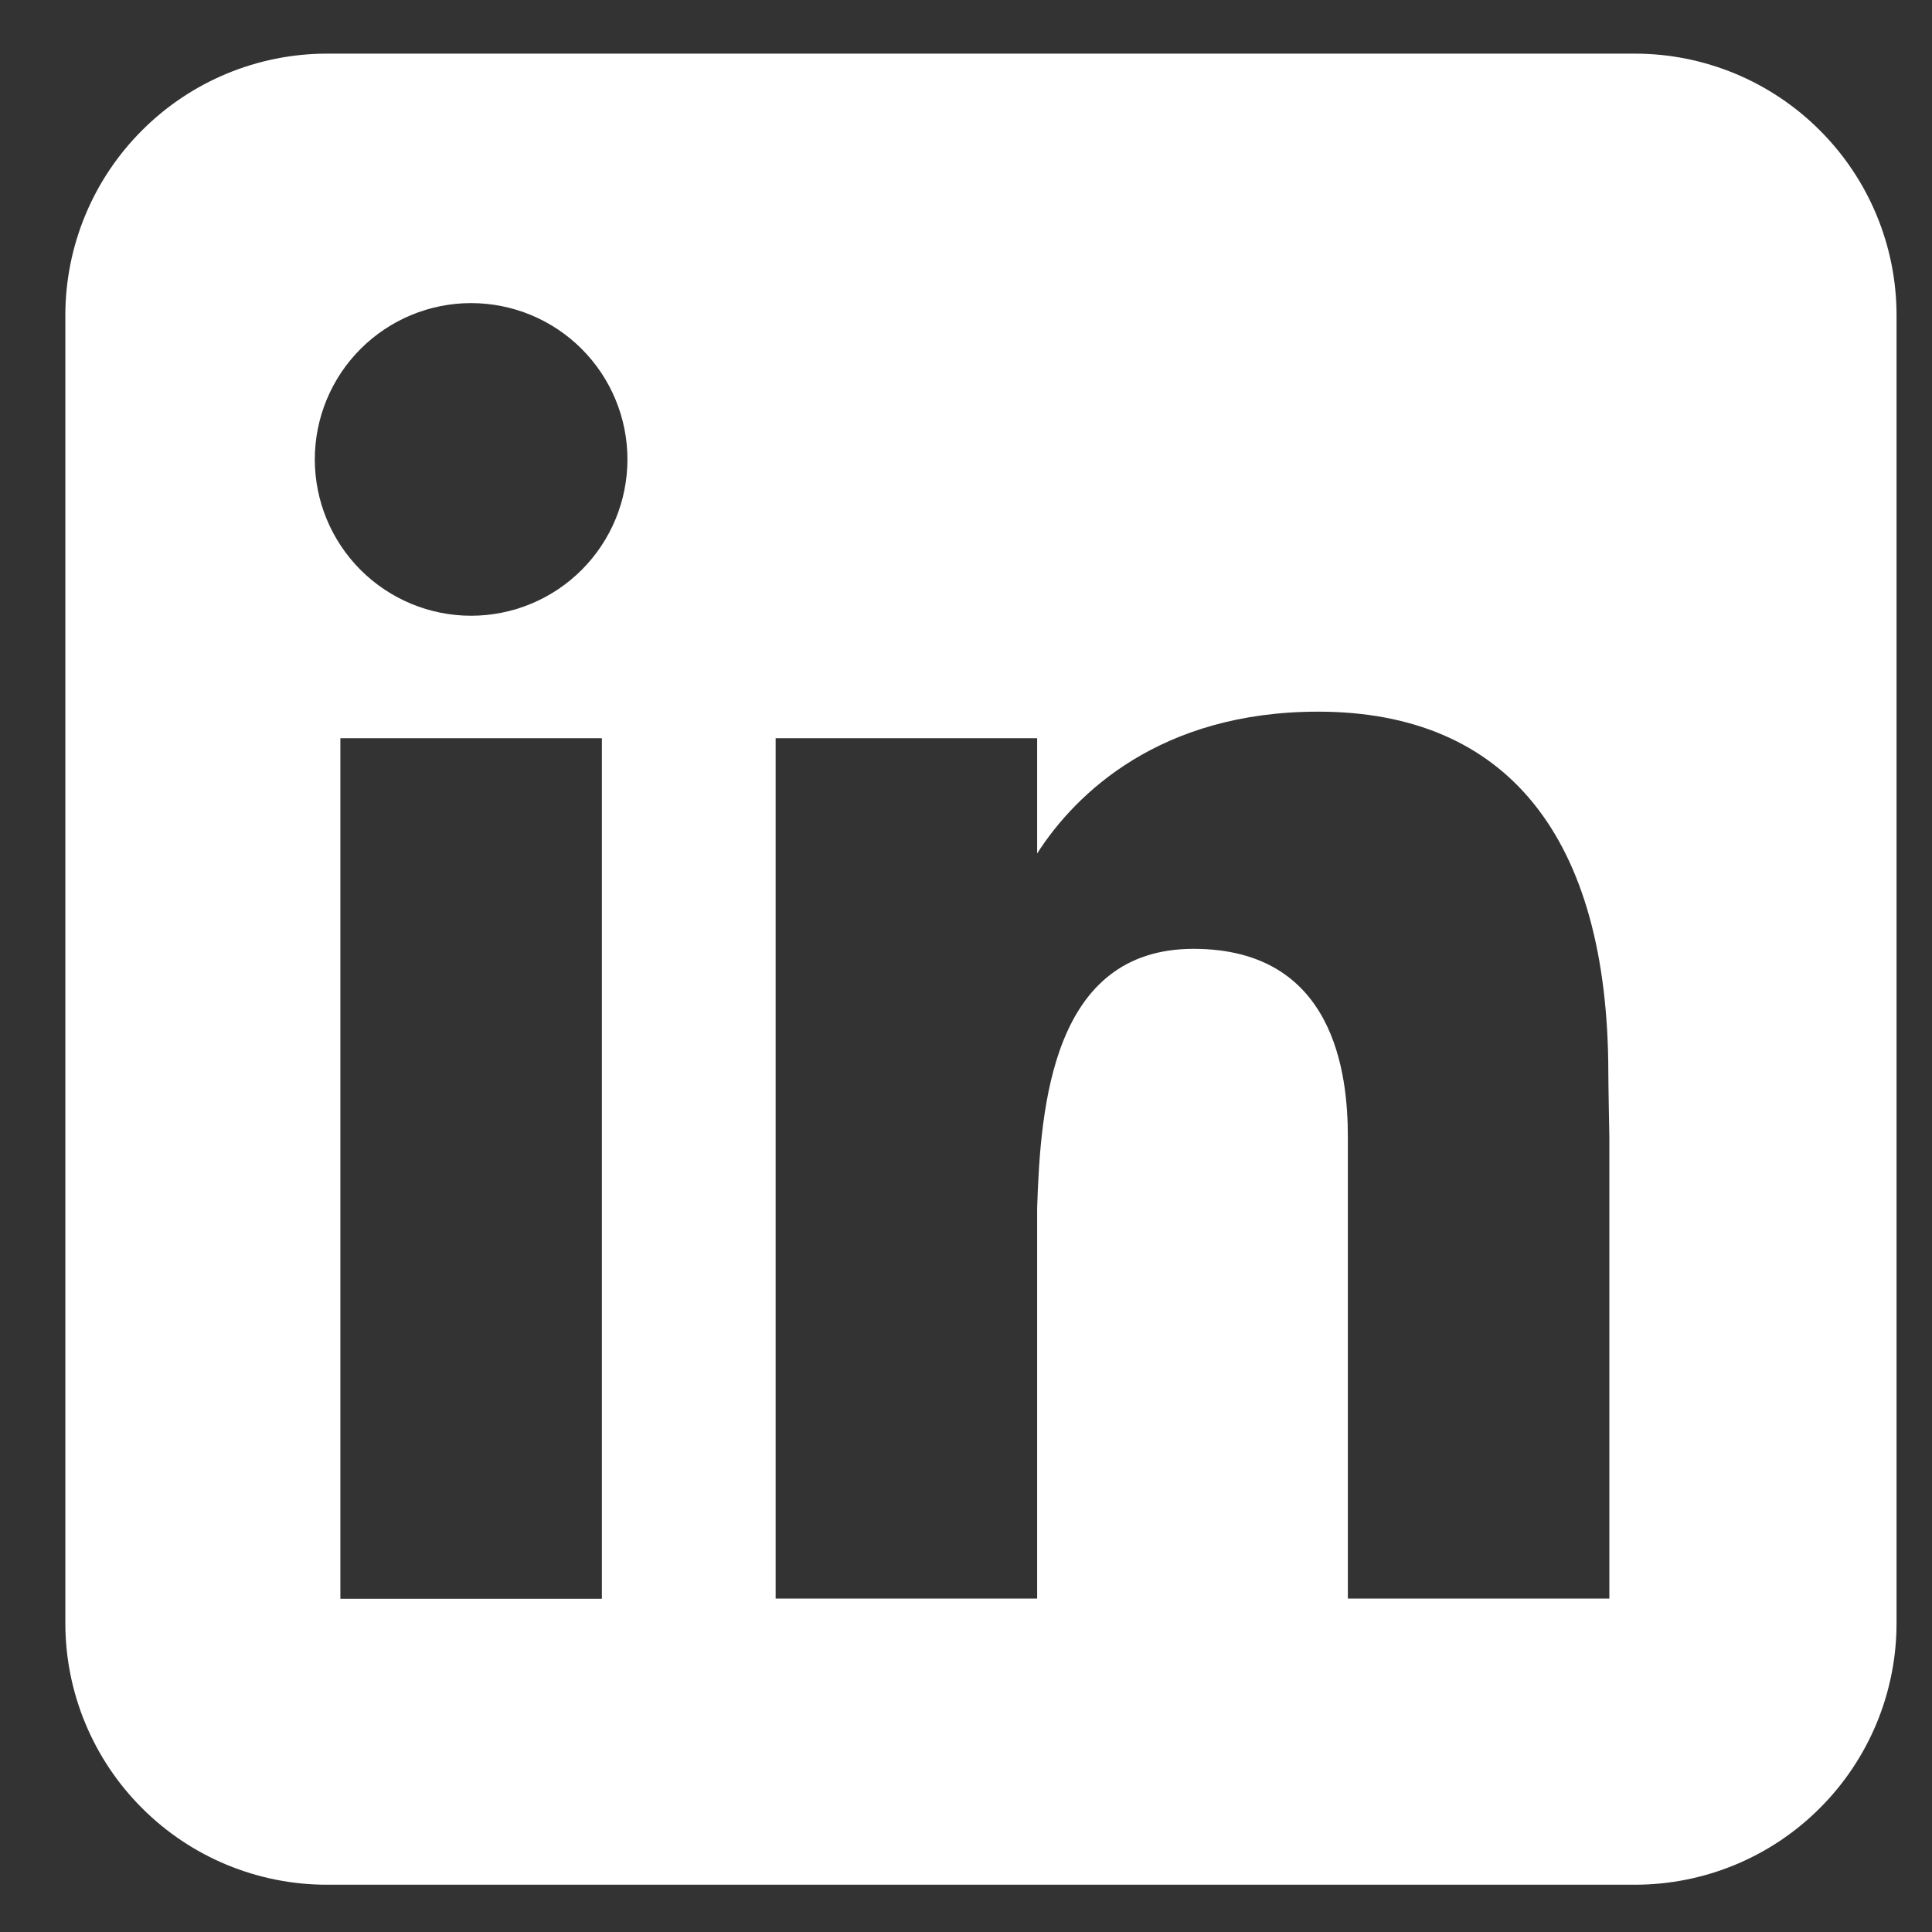 <svg width="17" height="17" viewBox="0 0 17 17" fill="none" xmlns="http://www.w3.org/2000/svg">
<rect x="0" y="0" width="17" height="17" fill="#333333" stroke="none"/>
<path fill-rule="evenodd" clip-rule="evenodd" d="M2.877 0.472C2.267 0.472 1.681 0.715 1.25 1.147C0.818 1.578 0.575 2.164 0.575 2.774V14.283C0.575 14.893 0.818 15.479 1.25 15.91C1.681 16.342 2.267 16.584 2.877 16.584H14.386C14.996 16.584 15.582 16.342 16.013 15.91C16.445 15.479 16.688 14.893 16.688 14.283V2.774C16.688 2.164 16.445 1.578 16.013 1.147C15.582 0.715 14.996 0.472 14.386 0.472H2.877ZM4.145 5.418C4.51 5.418 4.86 5.273 5.118 5.015C5.376 4.757 5.521 4.407 5.521 4.042C5.521 3.678 5.376 3.328 5.118 3.07C4.86 2.812 4.51 2.667 4.145 2.667C3.781 2.667 3.431 2.812 3.173 3.07C2.915 3.328 2.77 3.678 2.77 4.042C2.77 4.407 2.915 4.757 3.173 5.015C3.431 5.273 3.781 5.418 4.145 5.418ZM5.296 14.068V6.496H2.995V14.068H5.296ZM6.825 6.496H9.126V7.51C9.466 6.978 10.212 6.262 11.598 6.262C13.253 6.262 14.152 7.359 14.152 9.446C14.152 9.546 14.161 10.003 14.161 10.003V14.066H11.86V10.004C11.86 9.446 11.742 8.349 10.502 8.349C9.26 8.349 9.155 9.728 9.126 10.63V14.066H6.825V6.496Z" fill="white"/>
</svg>

